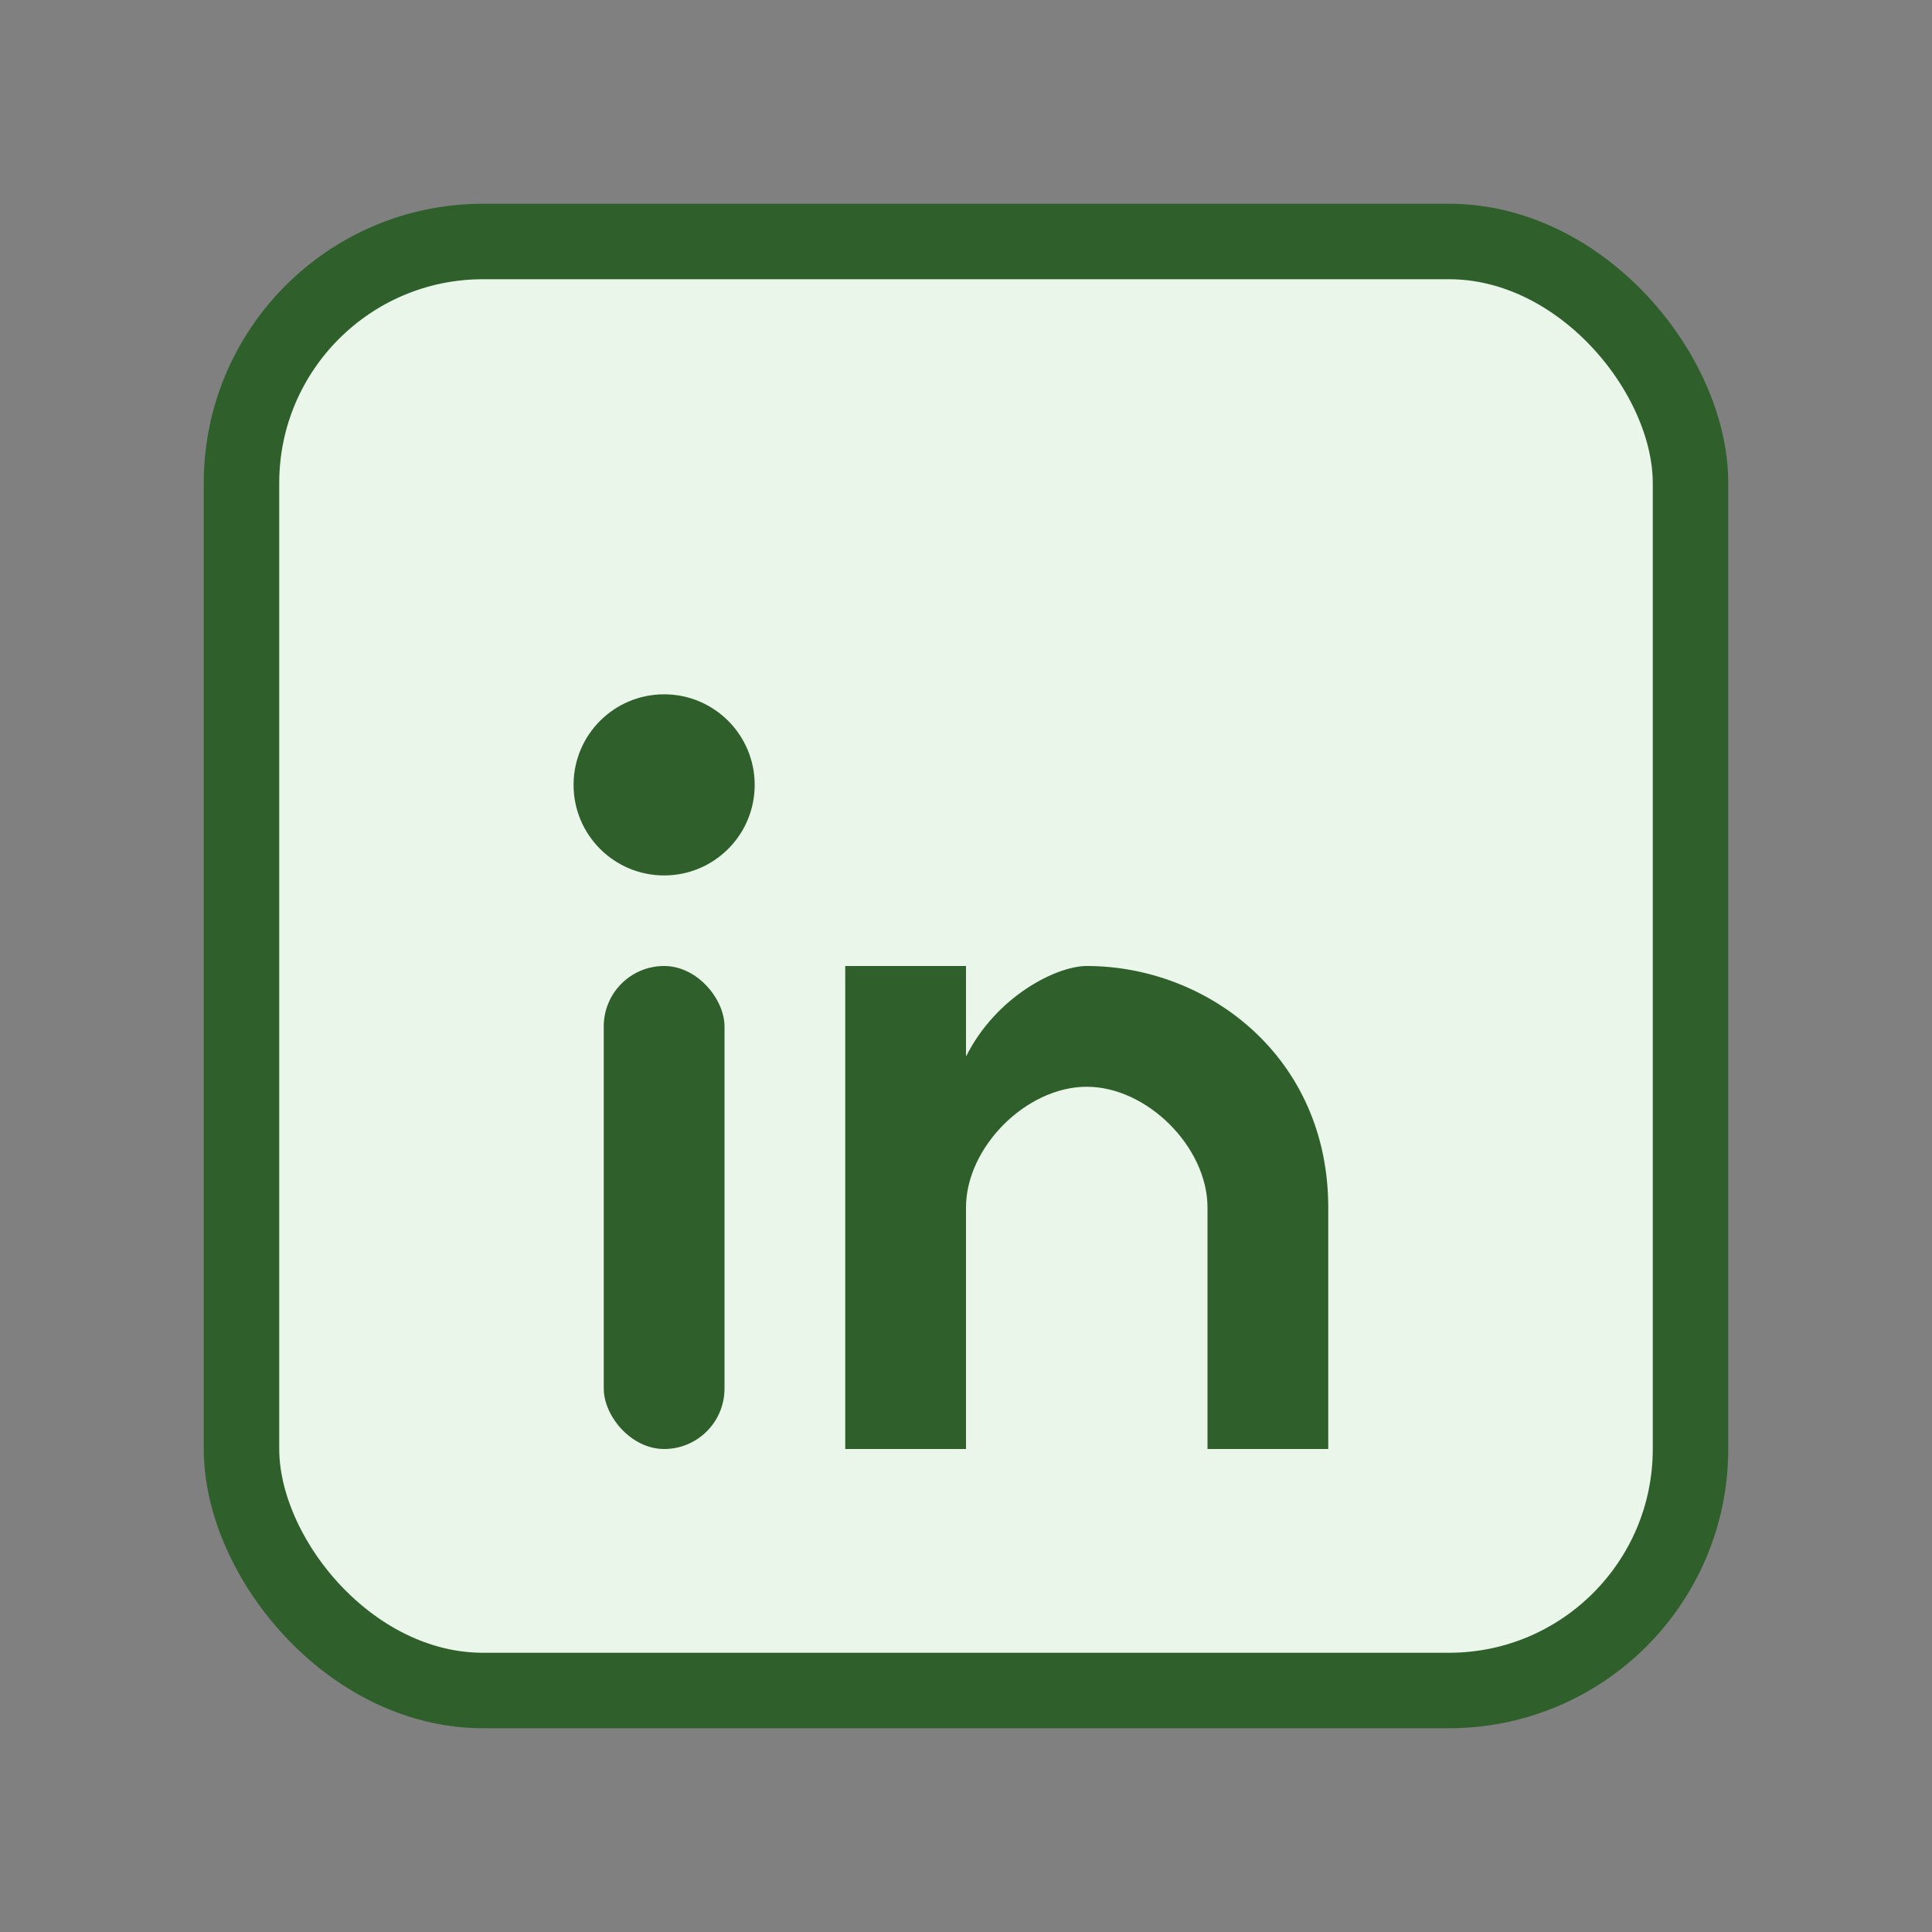 <svg xmlns="http://www.w3.org/2000/svg" viewBox="0 0 64 64" role="img" aria-labelledby="title">
  <rect x="0" y="0" width="64" height="64" fill="#808080" stroke="none"/>
  <title>LinkedIn icon</title>
  <rect x="8" y="8" width="48" height="48" rx="8" fill="#EAF6EA" stroke="#2F5F2B" stroke-width="2.5" />
  <circle cx="22" cy="26" r="3" fill="#2F5F2B" />
  <rect x="20" y="32" width="4" height="16" fill="#2F5F2B" rx="2" />
  <path d="M36 32c4 0 8 3 8 8v8h-4v-8c0-2-2-4-4-4s-4 2-4 4v8h-4V32h4v3c1-2 3-3 4-3z" fill="#2F5F2B" />
</svg>
